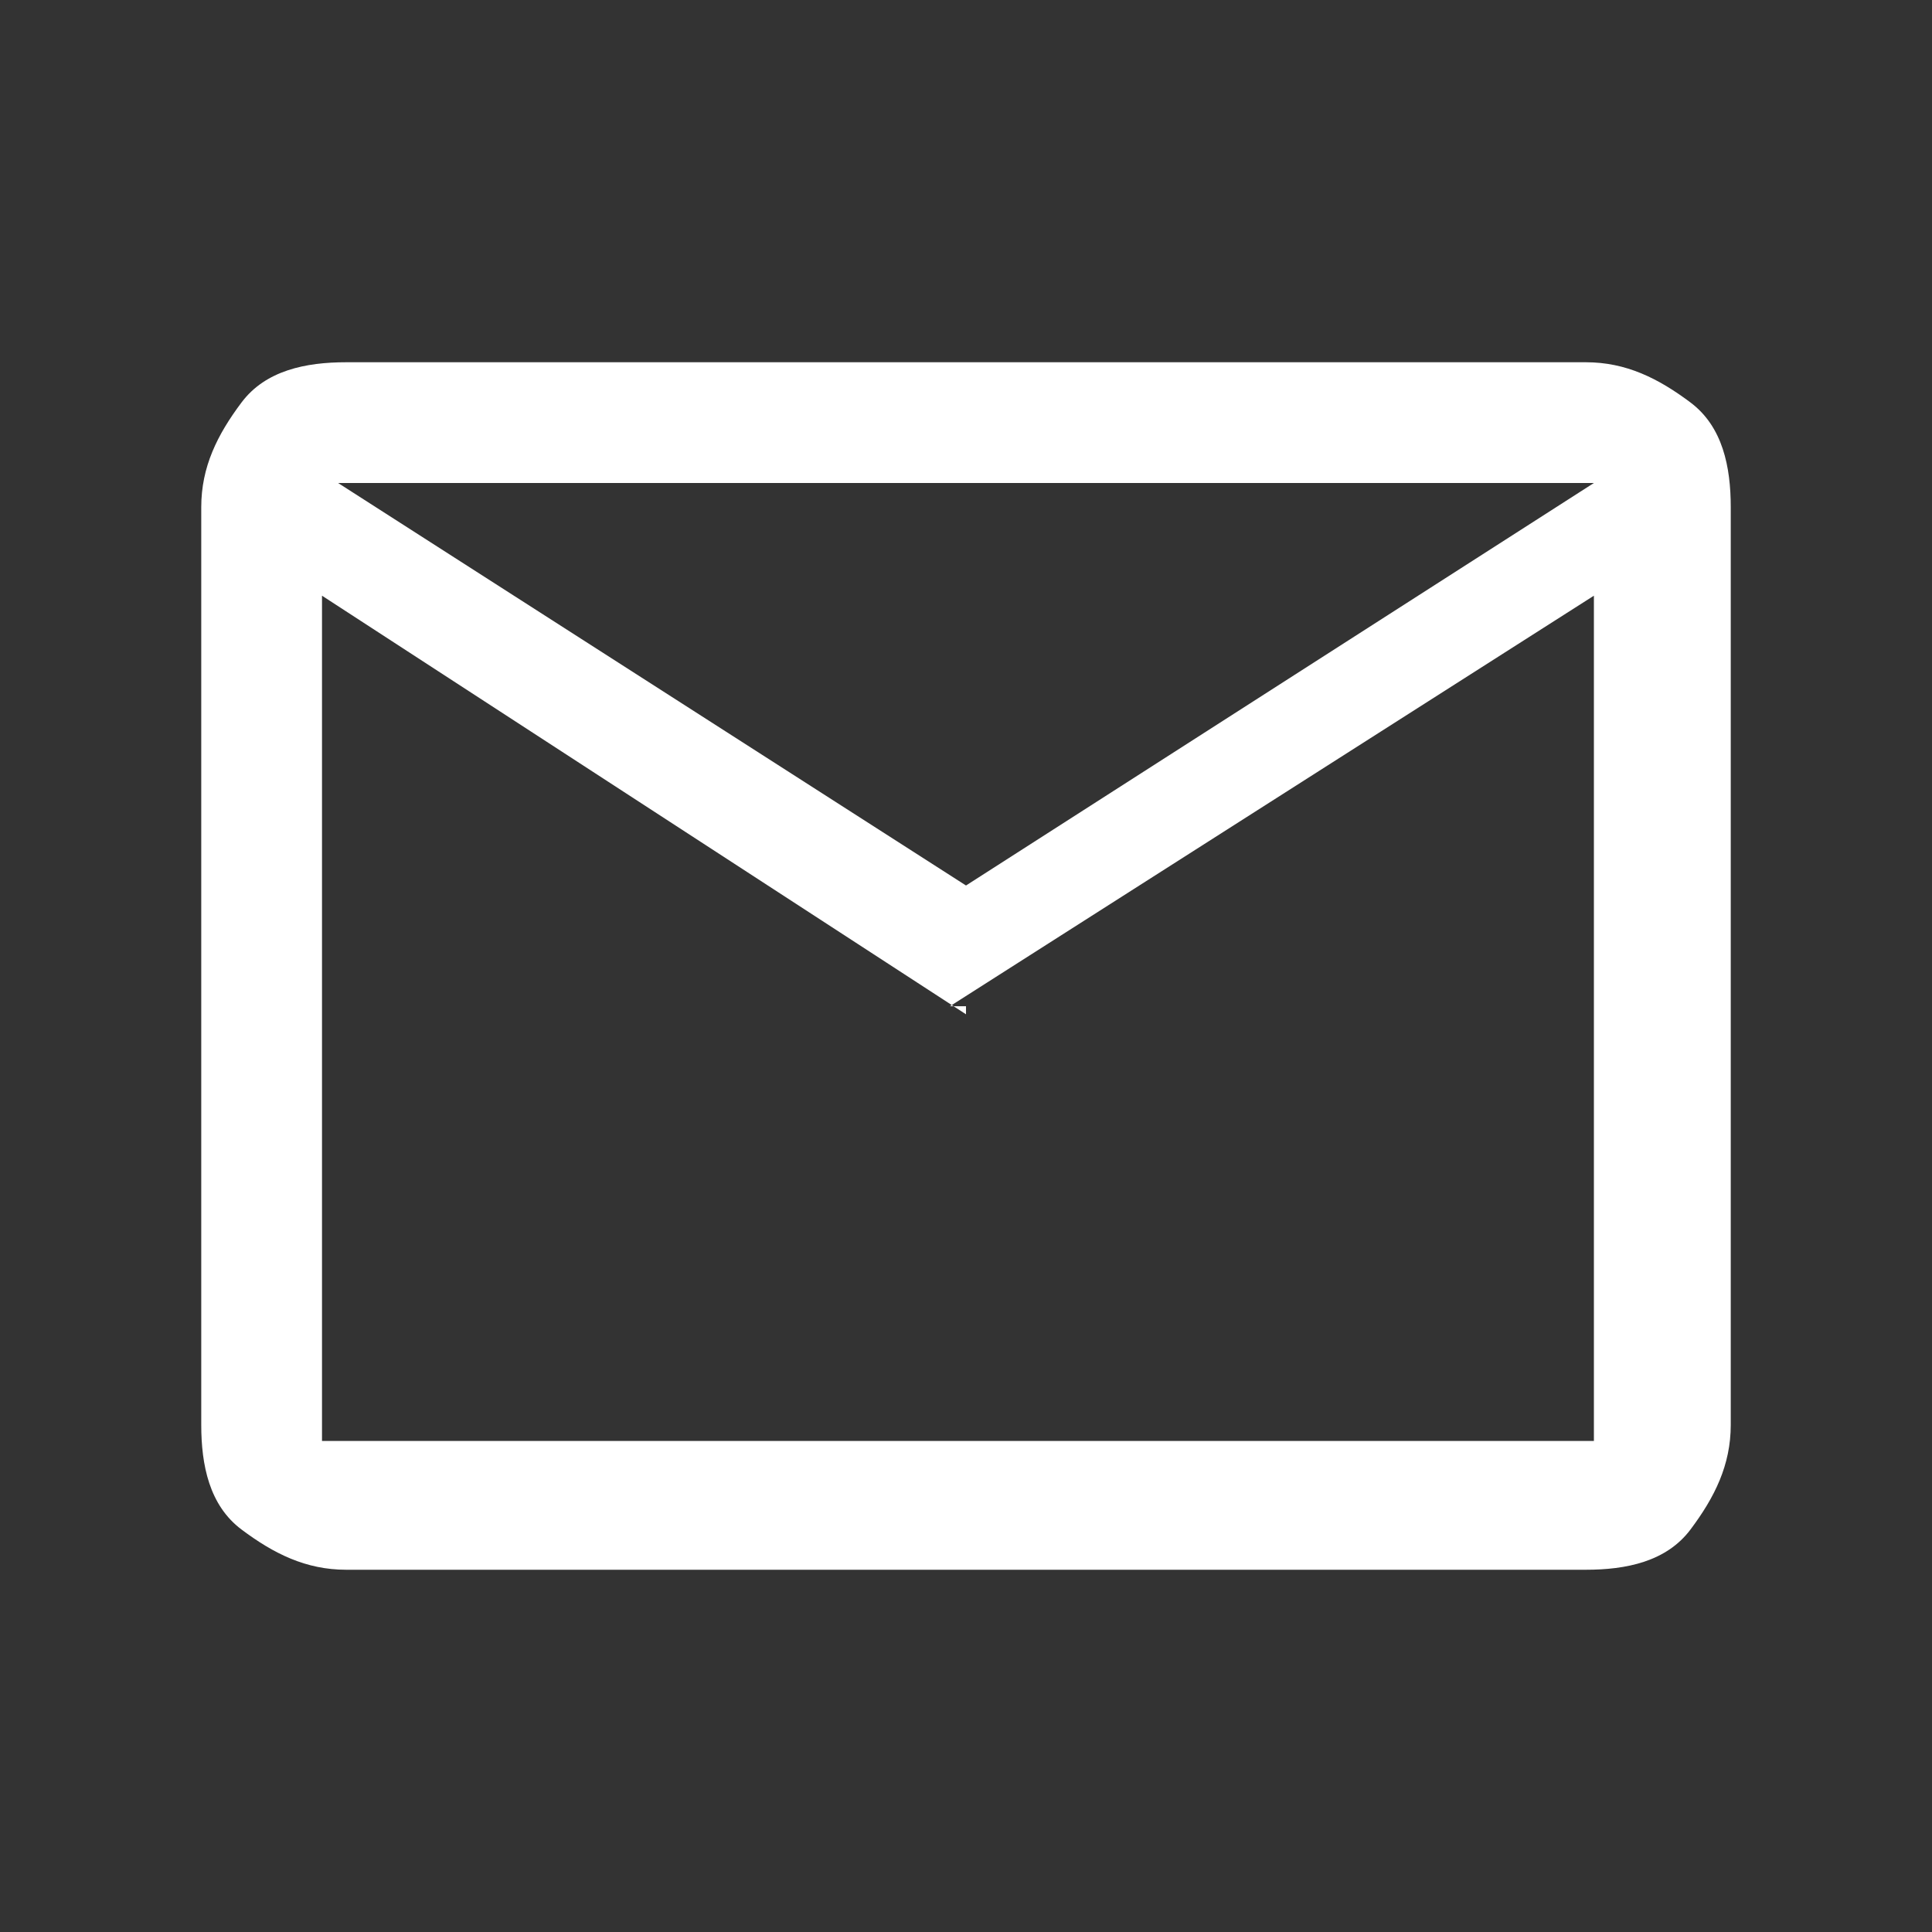 <?xml version="1.0" encoding="UTF-8"?>
<svg id="Ebene_1" xmlns="http://www.w3.org/2000/svg" version="1.1" viewBox="0 0 24 24">
  <rect x="0" y="0" width="24" height="24" fill="#333333" stroke="none"/>
  <!-- Generator: Adobe Illustrator 29.1.0, SVG Export Plug-In . SVG Version: 2.1.0 Build 142)  -->
  <defs>
    <style>
      .st0 {
        fill: #fff;
      }
    </style>
  </defs>
  <path class="st0" d="M4.3,19.5c-.5,0-.9-.2-1.3-.5s-.5-.8-.5-1.3V6.3c0-.5.2-.9.5-1.3s.8-.5,1.3-.5h15.4c.5,0,.9.2,1.3.5s.5.8.5,1.3v11.4c0,.5-.2.9-.5,1.3s-.8.5-1.3.5H4.3ZM12,12.6L4,7.4v10.5h15.8V7.4l-8,5.1h.2ZM12,11l7.8-5H4.2l7.8,5ZM4,7.4v-1.4,11.9h.2-.3V7.4h.1Z"/>
</svg>